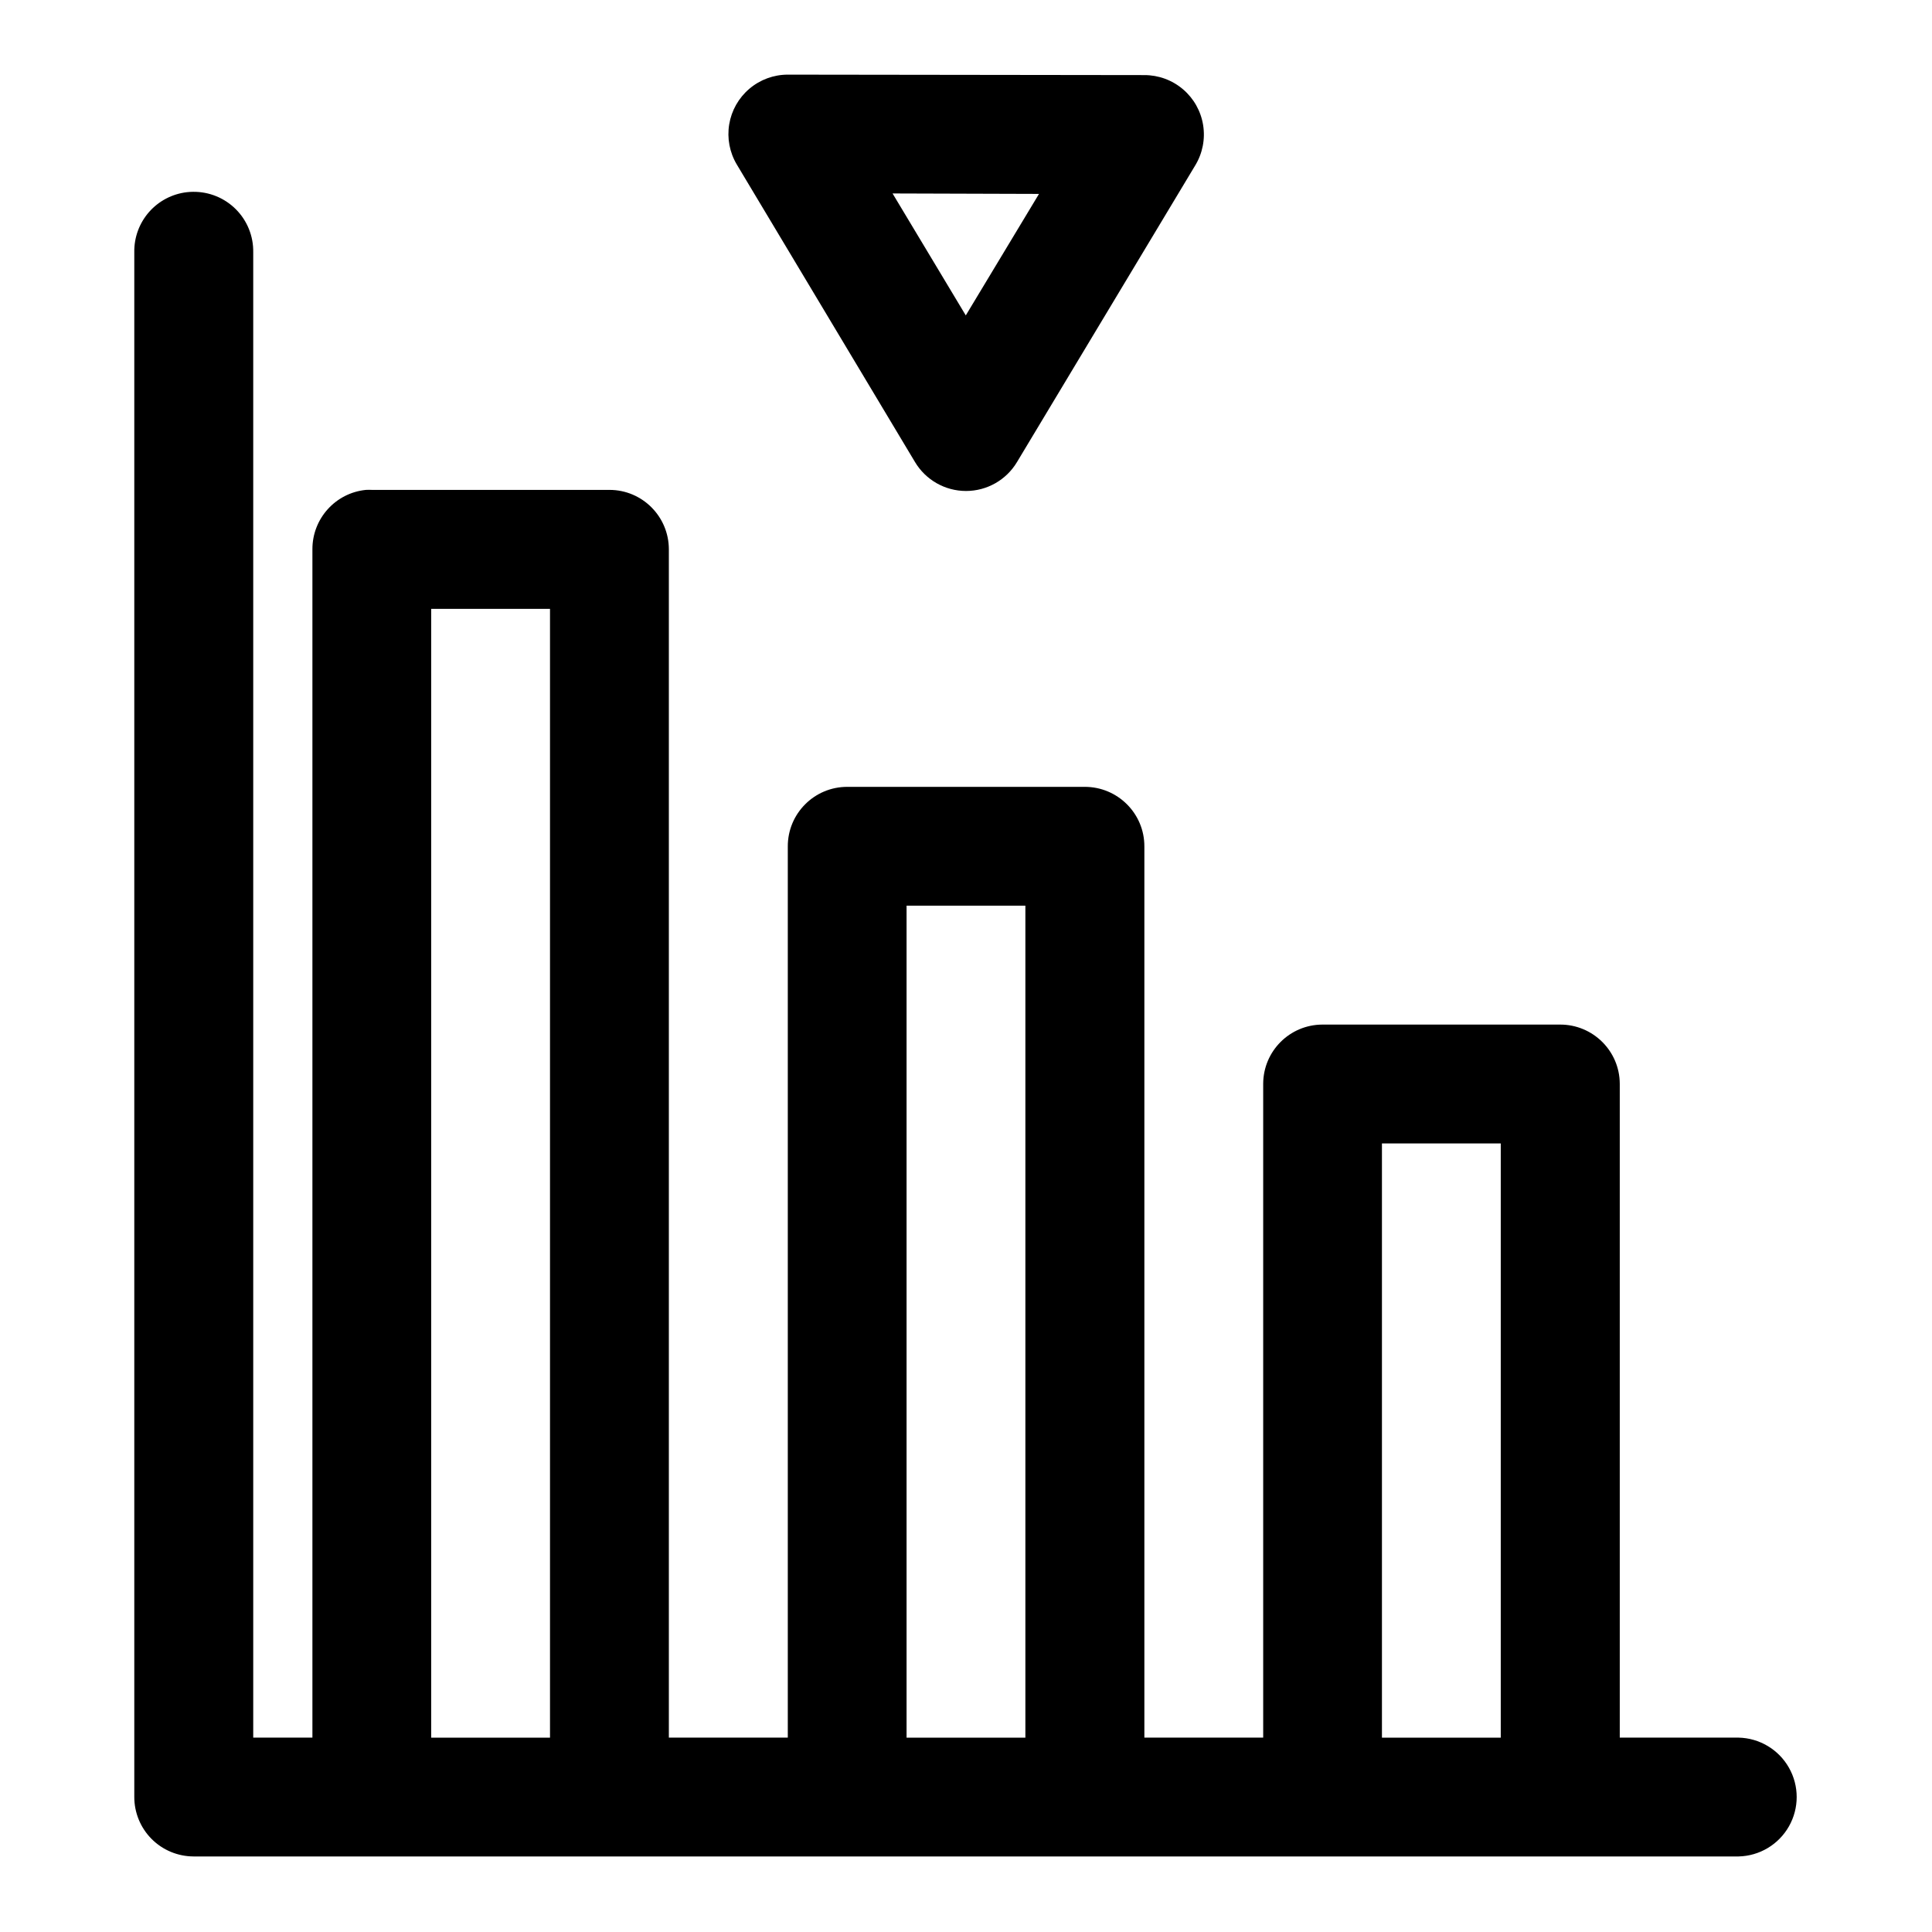 <?xml version="1.0" encoding="UTF-8"?>
<!-- Uploaded to: ICON Repo, www.iconrepo.com, Generator: ICON Repo Mixer Tools -->
<svg fill="#000000" width="800px" height="800px" version="1.1" viewBox="144 144 512 512" xmlns="http://www.w3.org/2000/svg">
 <path d="m352.77 163.78c-3.727 0-7.336 1.328-10.176 3.742-2.844 2.41-4.738 5.754-5.348 9.434-0.605 3.68 0.109 7.453 2.023 10.656l47.203 78.812c2.84 4.769 7.981 7.691 13.531 7.691s10.691-2.922 13.527-7.691l47.203-78.566c1.953-3.203 2.703-6.996 2.109-10.699-0.59-3.703-2.484-7.074-5.344-9.504-2.856-2.43-6.484-3.762-10.234-3.754zm-157.59 31.055c-0.543 0.004-1.09 0.035-1.629 0.094-3.891 0.445-7.477 2.32-10.059 5.266-2.582 2.945-3.973 6.746-3.902 10.664v409.31c-0.016 4.176 1.629 8.188 4.566 11.152 2.941 2.965 6.941 4.637 11.117 4.656h409.47c5.539-0.125 10.609-3.152 13.344-7.973 2.738-4.82 2.738-10.727 0-15.547-2.734-4.82-7.805-7.848-13.344-7.969h-31.488v-173.28c-0.031-8.699-7.141-15.719-15.836-15.684h-62.977c-8.652 0.031-15.652 7.031-15.684 15.684v173.28h-31.488v-236.16c0.035-8.742-7.094-15.836-15.836-15.805h-62.855c-8.742-0.031-15.836 7.062-15.805 15.805v236.16h-31.52v-314.95c-0.027-8.652-7.027-15.68-15.68-15.711h-62.977c-0.543-0.027-1.09-0.027-1.629 0-8.059 0.805-14.188 7.613-14.176 15.711v314.95h-15.684v-393.63c0.074-4.258-1.578-8.359-4.578-11.379-3-3.019-7.094-4.691-11.352-4.644zm185.36 0.434 38.805 0.121-19.402 32.195zm-122.27 110.09h31.488v299.14h-31.488zm125.98 78.656h31.488v220.48h-31.488zm125.98 63.008h31.488v157.47h-31.488z"/>
</svg>